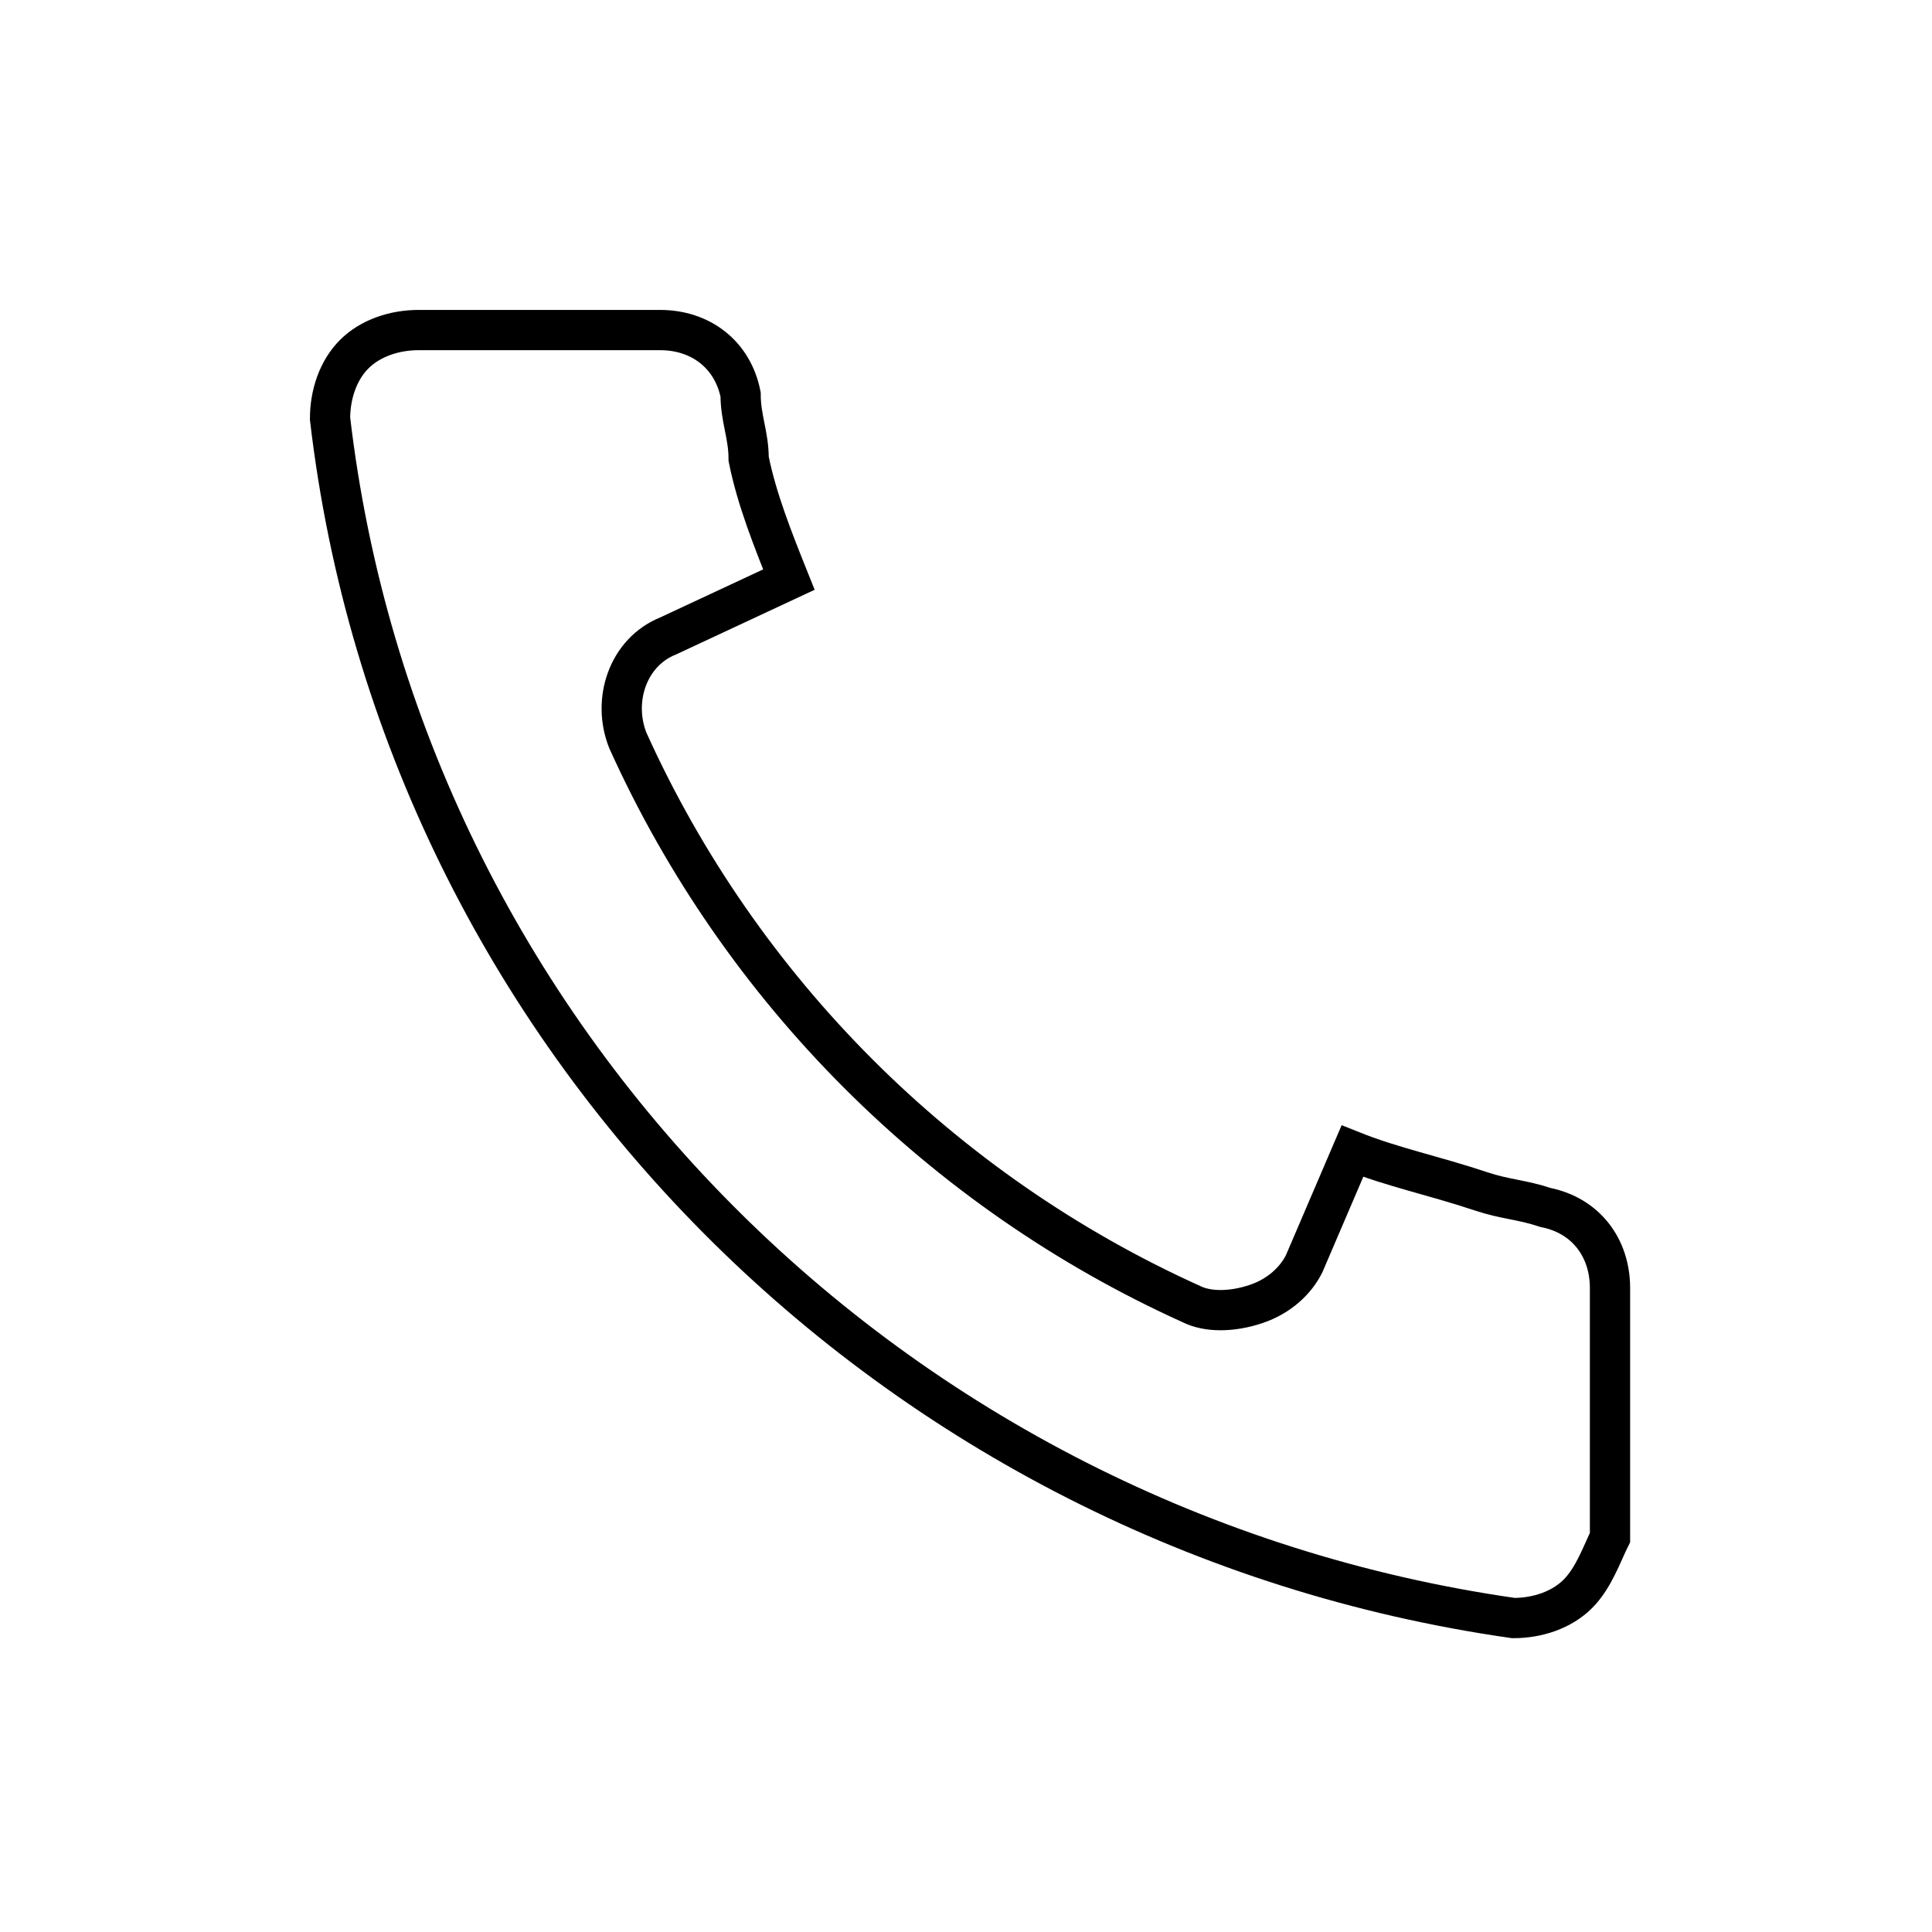 <?xml version="1.0" encoding="utf-8"?>
<!-- Generator: Adobe Illustrator 23.0.3, SVG Export Plug-In . SVG Version: 6.00 Build 0)  -->
<svg version="1.1" id="Calque_1" xmlns="http://www.w3.org/2000/svg" xmlns:xlink="http://www.w3.org/1999/xlink" x="0px" y="0px"
	 viewBox="0 0 24 24" style="enable-background:new 0 0 24 24;" xml:space="preserve">
<style type="text/css">
	.st0{fill:none;stroke:#000000;stroke-width:0.5;stroke-miterlimit:10;}
</style>
<path class="st0" d="M19.6,19.8c-0.2,0.2-0.5,0.3-0.8,0.3C11.1,19,5,12.9,4.1,5.2c0-0.3,0.1-0.6,0.3-0.8c0.2-0.2,0.5-0.3,0.8-0.3h3
	c0.5,0,0.9,0.3,1,0.8c0,0.3,0.1,0.5,0.1,0.8c0.1,0.5,0.3,1,0.5,1.5L8.3,7.9C7.8,8.1,7.6,8.7,7.8,9.2c0,0,0,0,0,0
	c1.4,3.1,3.9,5.6,7,7c0.2,0.1,0.5,0.1,0.8,0c0.3-0.1,0.5-0.3,0.6-0.5l0.6-1.4c0.5,0.2,1,0.3,1.6,0.5c0.3,0.1,0.5,0.1,0.8,0.2
	c0.5,0.1,0.8,0.5,0.8,1l0,3.1C19.9,19.3,19.8,19.6,19.6,19.8z"/>
</svg>
